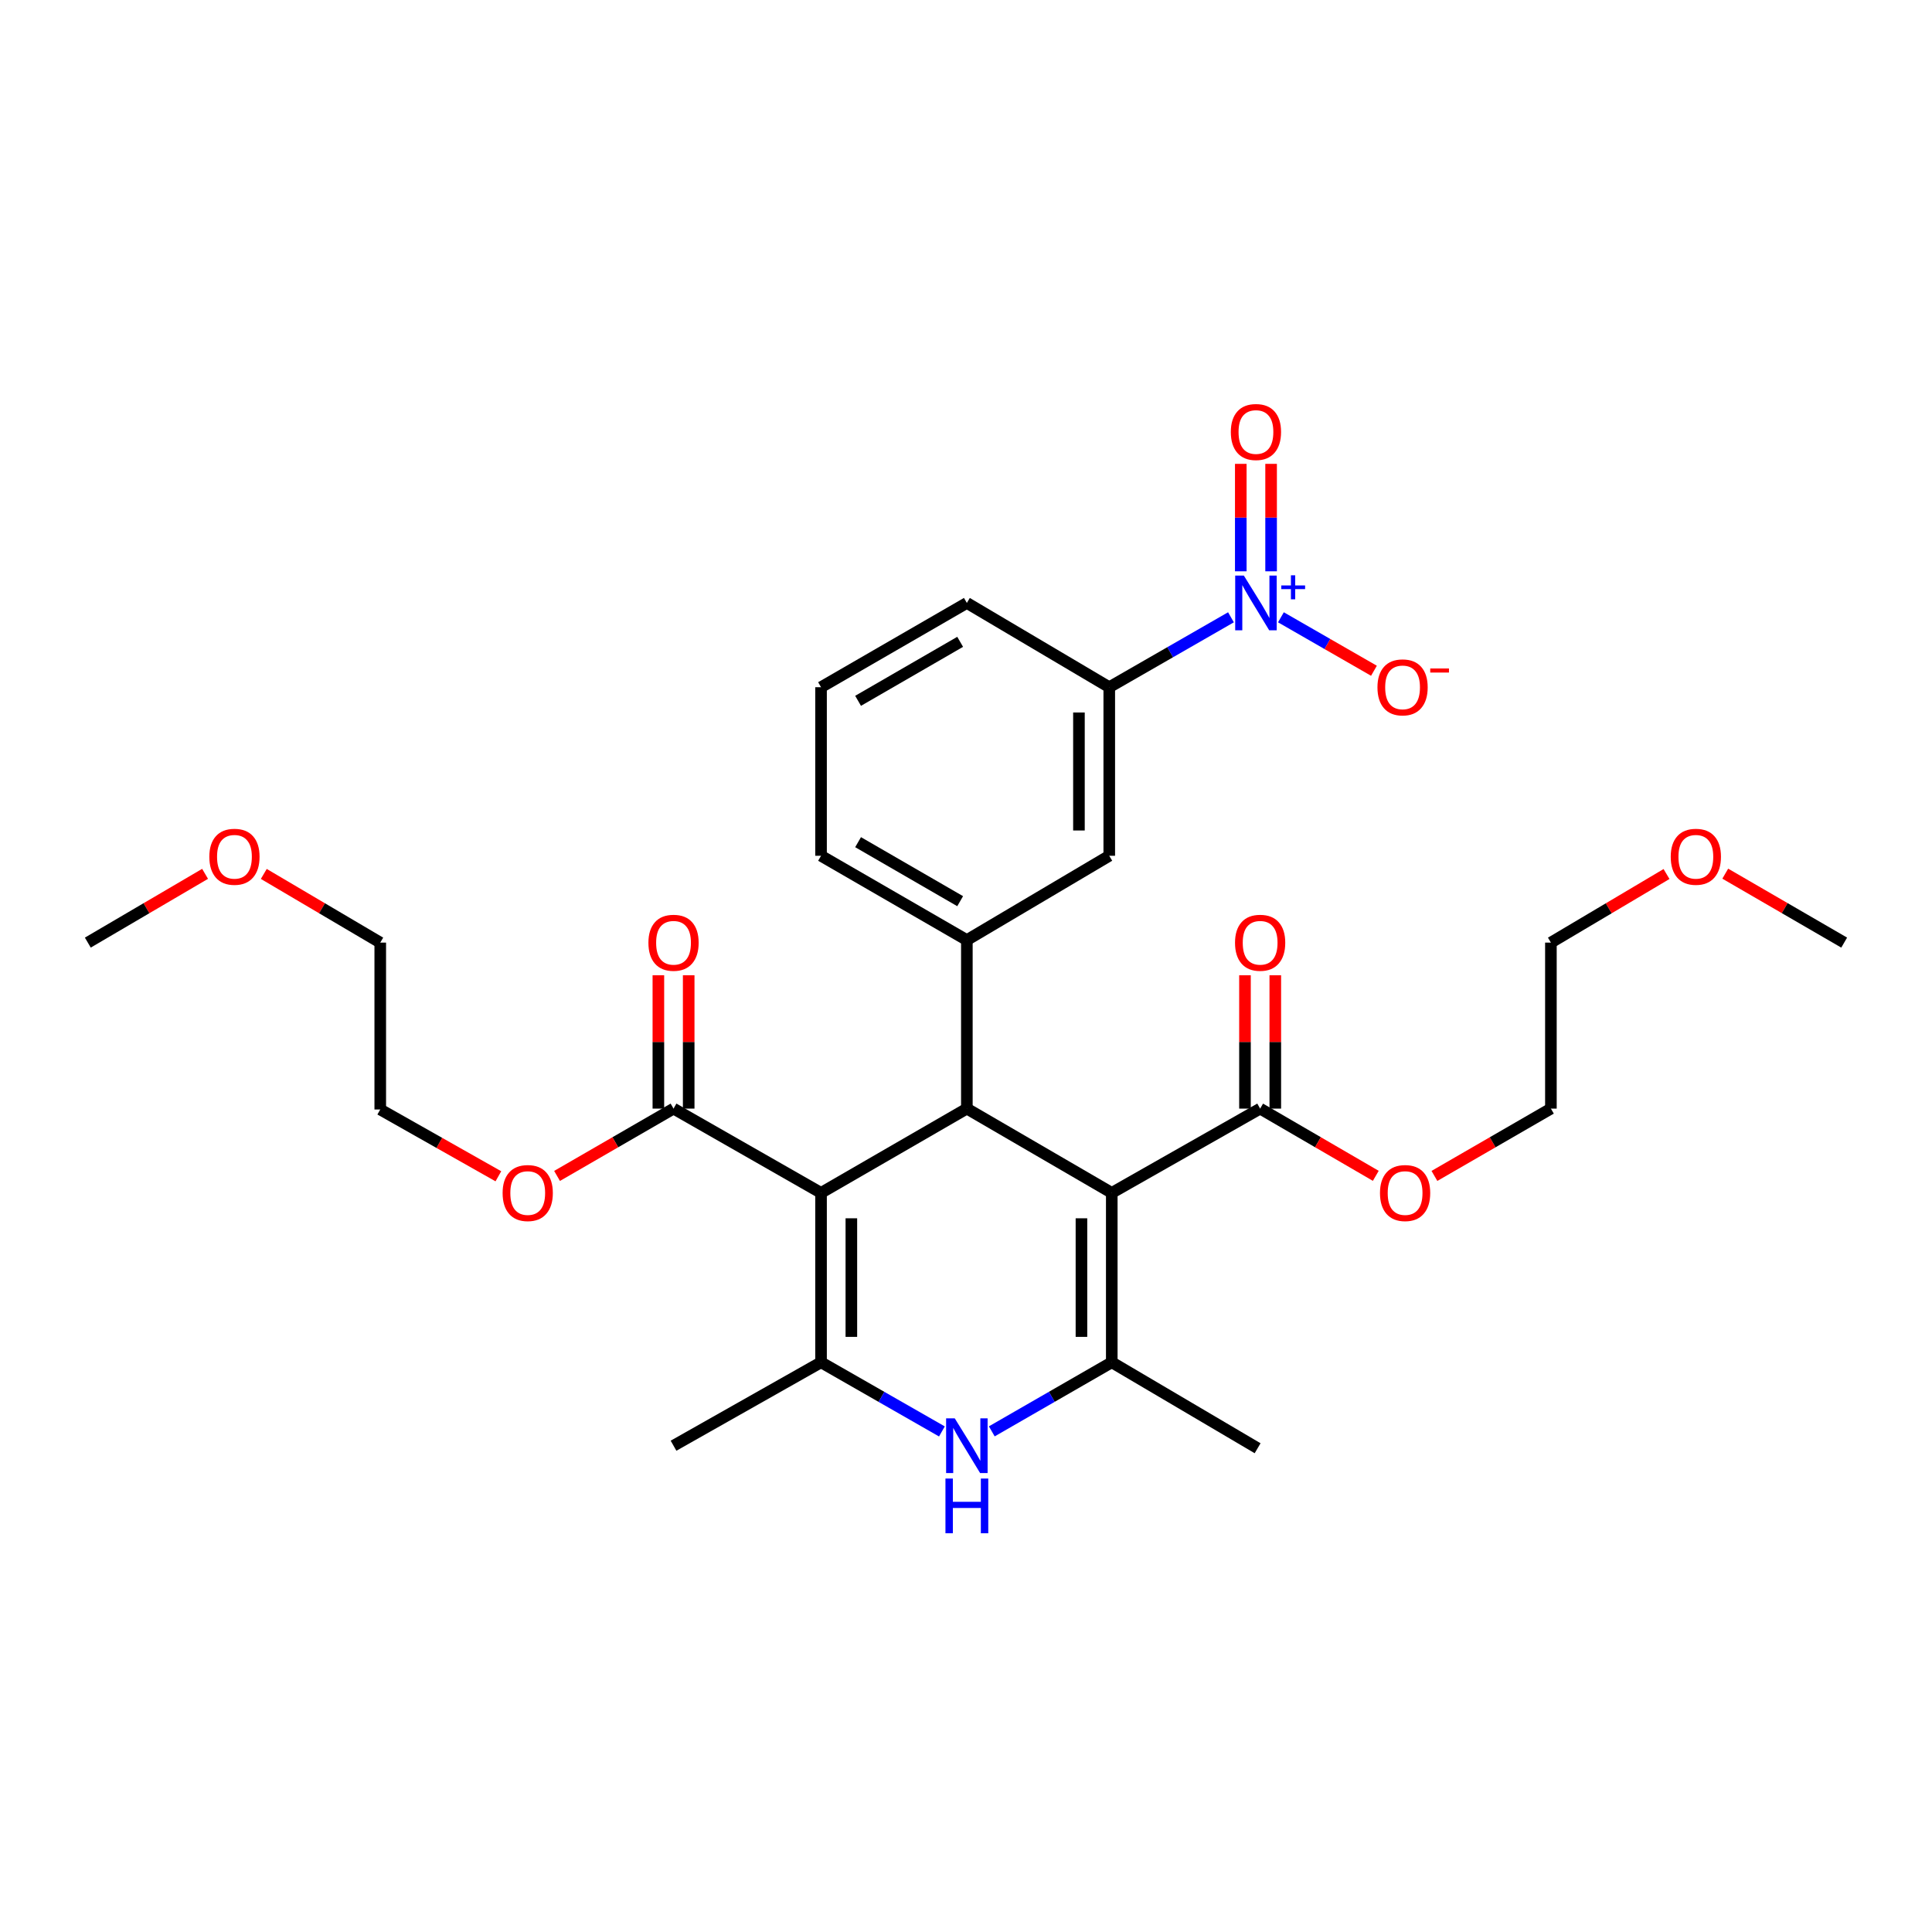 <?xml version='1.0' encoding='iso-8859-1'?>
<svg version='1.1' baseProfile='full'
              xmlns='http://www.w3.org/2000/svg'
                      xmlns:rdkit='http://www.rdkit.org/xml'
                      xmlns:xlink='http://www.w3.org/1999/xlink'
                  xml:space='preserve'
width='1000px' height='1000px' viewBox='0 0 1000 1000'>
<!-- END OF HEADER -->
<rect style='opacity:1.0;fill:#FFFFFF;stroke:none' width='1000' height='1000' x='0' y='0'> </rect>
<path class='bond-1' d='M 424.968,617.433 L 500.445,573.814' style='fill:none;fill-rule:evenodd;stroke:#000000;stroke-width:6px;stroke-linecap:butt;stroke-linejoin:miter;stroke-opacity:1' />
<path class='bond-2' d='M 424.968,617.433 L 424.968,705.116' style='fill:none;fill-rule:evenodd;stroke:#000000;stroke-width:6px;stroke-linecap:butt;stroke-linejoin:miter;stroke-opacity:1' />
<path class='bond-2' d='M 440.661,630.586 L 440.661,691.964' style='fill:none;fill-rule:evenodd;stroke:#000000;stroke-width:6px;stroke-linecap:butt;stroke-linejoin:miter;stroke-opacity:1' />
<path class='bond-7' d='M 424.968,617.433 L 348.619,573.814' style='fill:none;fill-rule:evenodd;stroke:#000000;stroke-width:6px;stroke-linecap:butt;stroke-linejoin:miter;stroke-opacity:1' />
<path class='bond-0' d='M 575.451,617.433 L 500.445,573.814' style='fill:none;fill-rule:evenodd;stroke:#000000;stroke-width:6px;stroke-linecap:butt;stroke-linejoin:miter;stroke-opacity:1' />
<path class='bond-8' d='M 575.451,617.433 L 652.245,573.814' style='fill:none;fill-rule:evenodd;stroke:#000000;stroke-width:6px;stroke-linecap:butt;stroke-linejoin:miter;stroke-opacity:1' />
<path class='bond-30' d='M 575.451,617.433 L 575.451,705.116' style='fill:none;fill-rule:evenodd;stroke:#000000;stroke-width:6px;stroke-linecap:butt;stroke-linejoin:miter;stroke-opacity:1' />
<path class='bond-30' d='M 559.757,630.586 L 559.757,691.964' style='fill:none;fill-rule:evenodd;stroke:#000000;stroke-width:6px;stroke-linecap:butt;stroke-linejoin:miter;stroke-opacity:1' />
<path class='bond-6' d='M 500.445,573.814 L 500.445,486.584' style='fill:none;fill-rule:evenodd;stroke:#000000;stroke-width:6px;stroke-linecap:butt;stroke-linejoin:miter;stroke-opacity:1' />
<path class='bond-4' d='M 424.968,705.116 L 456.249,723.014' style='fill:none;fill-rule:evenodd;stroke:#000000;stroke-width:6px;stroke-linecap:butt;stroke-linejoin:miter;stroke-opacity:1' />
<path class='bond-4' d='M 456.249,723.014 L 487.531,740.911' style='fill:none;fill-rule:evenodd;stroke:#0000FF;stroke-width:6px;stroke-linecap:butt;stroke-linejoin:miter;stroke-opacity:1' />
<path class='bond-17' d='M 424.968,705.116 L 348.619,748.3' style='fill:none;fill-rule:evenodd;stroke:#000000;stroke-width:6px;stroke-linecap:butt;stroke-linejoin:miter;stroke-opacity:1' />
<path class='bond-3' d='M 575.451,705.116 L 544.4,722.994' style='fill:none;fill-rule:evenodd;stroke:#000000;stroke-width:6px;stroke-linecap:butt;stroke-linejoin:miter;stroke-opacity:1' />
<path class='bond-3' d='M 544.4,722.994 L 513.348,740.871' style='fill:none;fill-rule:evenodd;stroke:#0000FF;stroke-width:6px;stroke-linecap:butt;stroke-linejoin:miter;stroke-opacity:1' />
<path class='bond-18' d='M 575.451,705.116 L 650.937,749.608' style='fill:none;fill-rule:evenodd;stroke:#000000;stroke-width:6px;stroke-linecap:butt;stroke-linejoin:miter;stroke-opacity:1' />
<path class='bond-5' d='M 637.145,319.509 L 605.648,337.604' style='fill:none;fill-rule:evenodd;stroke:#0000FF;stroke-width:6px;stroke-linecap:butt;stroke-linejoin:miter;stroke-opacity:1' />
<path class='bond-5' d='M 605.648,337.604 L 574.152,355.7' style='fill:none;fill-rule:evenodd;stroke:#000000;stroke-width:6px;stroke-linecap:butt;stroke-linejoin:miter;stroke-opacity:1' />
<path class='bond-11' d='M 663.002,319.511 L 687.078,333.348' style='fill:none;fill-rule:evenodd;stroke:#0000FF;stroke-width:6px;stroke-linecap:butt;stroke-linejoin:miter;stroke-opacity:1' />
<path class='bond-11' d='M 687.078,333.348 L 711.154,347.185' style='fill:none;fill-rule:evenodd;stroke:#FF0000;stroke-width:6px;stroke-linecap:butt;stroke-linejoin:miter;stroke-opacity:1' />
<path class='bond-12' d='M 657.92,295.707 L 657.92,267.899' style='fill:none;fill-rule:evenodd;stroke:#0000FF;stroke-width:6px;stroke-linecap:butt;stroke-linejoin:miter;stroke-opacity:1' />
<path class='bond-12' d='M 657.92,267.899 L 657.92,240.09' style='fill:none;fill-rule:evenodd;stroke:#FF0000;stroke-width:6px;stroke-linecap:butt;stroke-linejoin:miter;stroke-opacity:1' />
<path class='bond-12' d='M 642.227,295.707 L 642.227,267.899' style='fill:none;fill-rule:evenodd;stroke:#0000FF;stroke-width:6px;stroke-linecap:butt;stroke-linejoin:miter;stroke-opacity:1' />
<path class='bond-12' d='M 642.227,267.899 L 642.227,240.09' style='fill:none;fill-rule:evenodd;stroke:#FF0000;stroke-width:6px;stroke-linecap:butt;stroke-linejoin:miter;stroke-opacity:1' />
<path class='bond-10' d='M 500.445,486.584 L 574.152,442.947' style='fill:none;fill-rule:evenodd;stroke:#000000;stroke-width:6px;stroke-linecap:butt;stroke-linejoin:miter;stroke-opacity:1' />
<path class='bond-19' d='M 500.445,486.584 L 424.968,442.947' style='fill:none;fill-rule:evenodd;stroke:#000000;stroke-width:6px;stroke-linecap:butt;stroke-linejoin:miter;stroke-opacity:1' />
<path class='bond-19' d='M 496.978,466.452 L 444.144,435.907' style='fill:none;fill-rule:evenodd;stroke:#000000;stroke-width:6px;stroke-linecap:butt;stroke-linejoin:miter;stroke-opacity:1' />
<path class='bond-13' d='M 356.465,573.814 L 356.465,539.307' style='fill:none;fill-rule:evenodd;stroke:#000000;stroke-width:6px;stroke-linecap:butt;stroke-linejoin:miter;stroke-opacity:1' />
<path class='bond-13' d='M 356.465,539.307 L 356.465,504.8' style='fill:none;fill-rule:evenodd;stroke:#FF0000;stroke-width:6px;stroke-linecap:butt;stroke-linejoin:miter;stroke-opacity:1' />
<path class='bond-13' d='M 340.772,573.814 L 340.772,539.307' style='fill:none;fill-rule:evenodd;stroke:#000000;stroke-width:6px;stroke-linecap:butt;stroke-linejoin:miter;stroke-opacity:1' />
<path class='bond-13' d='M 340.772,539.307 L 340.772,504.8' style='fill:none;fill-rule:evenodd;stroke:#FF0000;stroke-width:6px;stroke-linecap:butt;stroke-linejoin:miter;stroke-opacity:1' />
<path class='bond-16' d='M 348.619,573.814 L 318.474,591.237' style='fill:none;fill-rule:evenodd;stroke:#000000;stroke-width:6px;stroke-linecap:butt;stroke-linejoin:miter;stroke-opacity:1' />
<path class='bond-16' d='M 318.474,591.237 L 288.329,608.66' style='fill:none;fill-rule:evenodd;stroke:#FF0000;stroke-width:6px;stroke-linecap:butt;stroke-linejoin:miter;stroke-opacity:1' />
<path class='bond-14' d='M 660.091,573.814 L 660.091,539.307' style='fill:none;fill-rule:evenodd;stroke:#000000;stroke-width:6px;stroke-linecap:butt;stroke-linejoin:miter;stroke-opacity:1' />
<path class='bond-14' d='M 660.091,539.307 L 660.091,504.8' style='fill:none;fill-rule:evenodd;stroke:#FF0000;stroke-width:6px;stroke-linecap:butt;stroke-linejoin:miter;stroke-opacity:1' />
<path class='bond-14' d='M 644.398,573.814 L 644.398,539.307' style='fill:none;fill-rule:evenodd;stroke:#000000;stroke-width:6px;stroke-linecap:butt;stroke-linejoin:miter;stroke-opacity:1' />
<path class='bond-14' d='M 644.398,539.307 L 644.398,504.8' style='fill:none;fill-rule:evenodd;stroke:#FF0000;stroke-width:6px;stroke-linecap:butt;stroke-linejoin:miter;stroke-opacity:1' />
<path class='bond-15' d='M 652.245,573.814 L 682.176,591.214' style='fill:none;fill-rule:evenodd;stroke:#000000;stroke-width:6px;stroke-linecap:butt;stroke-linejoin:miter;stroke-opacity:1' />
<path class='bond-15' d='M 682.176,591.214 L 712.107,608.614' style='fill:none;fill-rule:evenodd;stroke:#FF0000;stroke-width:6px;stroke-linecap:butt;stroke-linejoin:miter;stroke-opacity:1' />
<path class='bond-9' d='M 574.152,355.7 L 574.152,442.947' style='fill:none;fill-rule:evenodd;stroke:#000000;stroke-width:6px;stroke-linecap:butt;stroke-linejoin:miter;stroke-opacity:1' />
<path class='bond-9' d='M 558.458,368.787 L 558.458,429.86' style='fill:none;fill-rule:evenodd;stroke:#000000;stroke-width:6px;stroke-linecap:butt;stroke-linejoin:miter;stroke-opacity:1' />
<path class='bond-31' d='M 574.152,355.7 L 500.445,312.081' style='fill:none;fill-rule:evenodd;stroke:#000000;stroke-width:6px;stroke-linecap:butt;stroke-linejoin:miter;stroke-opacity:1' />
<path class='bond-25' d='M 742.456,608.66 L 772.601,591.237' style='fill:none;fill-rule:evenodd;stroke:#FF0000;stroke-width:6px;stroke-linecap:butt;stroke-linejoin:miter;stroke-opacity:1' />
<path class='bond-25' d='M 772.601,591.237 L 802.745,573.814' style='fill:none;fill-rule:evenodd;stroke:#000000;stroke-width:6px;stroke-linecap:butt;stroke-linejoin:miter;stroke-opacity:1' />
<path class='bond-24' d='M 257.958,608.842 L 227.388,591.555' style='fill:none;fill-rule:evenodd;stroke:#FF0000;stroke-width:6px;stroke-linecap:butt;stroke-linejoin:miter;stroke-opacity:1' />
<path class='bond-24' d='M 227.388,591.555 L 196.819,574.267' style='fill:none;fill-rule:evenodd;stroke:#000000;stroke-width:6px;stroke-linecap:butt;stroke-linejoin:miter;stroke-opacity:1' />
<path class='bond-21' d='M 424.968,442.947 L 424.968,355.7' style='fill:none;fill-rule:evenodd;stroke:#000000;stroke-width:6px;stroke-linecap:butt;stroke-linejoin:miter;stroke-opacity:1' />
<path class='bond-20' d='M 500.445,312.081 L 424.968,355.7' style='fill:none;fill-rule:evenodd;stroke:#000000;stroke-width:6px;stroke-linecap:butt;stroke-linejoin:miter;stroke-opacity:1' />
<path class='bond-20' d='M 496.976,332.211 L 444.142,362.745' style='fill:none;fill-rule:evenodd;stroke:#000000;stroke-width:6px;stroke-linecap:butt;stroke-linejoin:miter;stroke-opacity:1' />
<path class='bond-22' d='M 136.541,452.342 L 166.68,470.117' style='fill:none;fill-rule:evenodd;stroke:#FF0000;stroke-width:6px;stroke-linecap:butt;stroke-linejoin:miter;stroke-opacity:1' />
<path class='bond-22' d='M 166.68,470.117 L 196.819,487.892' style='fill:none;fill-rule:evenodd;stroke:#000000;stroke-width:6px;stroke-linecap:butt;stroke-linejoin:miter;stroke-opacity:1' />
<path class='bond-28' d='M 106.151,452.297 L 75.803,470.094' style='fill:none;fill-rule:evenodd;stroke:#FF0000;stroke-width:6px;stroke-linecap:butt;stroke-linejoin:miter;stroke-opacity:1' />
<path class='bond-28' d='M 75.803,470.094 L 45.455,487.892' style='fill:none;fill-rule:evenodd;stroke:#000000;stroke-width:6px;stroke-linecap:butt;stroke-linejoin:miter;stroke-opacity:1' />
<path class='bond-23' d='M 862.588,452.389 L 832.667,470.141' style='fill:none;fill-rule:evenodd;stroke:#FF0000;stroke-width:6px;stroke-linecap:butt;stroke-linejoin:miter;stroke-opacity:1' />
<path class='bond-23' d='M 832.667,470.141 L 802.745,487.892' style='fill:none;fill-rule:evenodd;stroke:#000000;stroke-width:6px;stroke-linecap:butt;stroke-linejoin:miter;stroke-opacity:1' />
<path class='bond-29' d='M 892.988,452.206 L 923.767,470.049' style='fill:none;fill-rule:evenodd;stroke:#FF0000;stroke-width:6px;stroke-linecap:butt;stroke-linejoin:miter;stroke-opacity:1' />
<path class='bond-29' d='M 923.767,470.049 L 954.545,487.892' style='fill:none;fill-rule:evenodd;stroke:#000000;stroke-width:6px;stroke-linecap:butt;stroke-linejoin:miter;stroke-opacity:1' />
<path class='bond-26' d='M 196.819,574.267 L 196.819,487.892' style='fill:none;fill-rule:evenodd;stroke:#000000;stroke-width:6px;stroke-linecap:butt;stroke-linejoin:miter;stroke-opacity:1' />
<path class='bond-27' d='M 802.745,573.814 L 802.745,487.892' style='fill:none;fill-rule:evenodd;stroke:#000000;stroke-width:6px;stroke-linecap:butt;stroke-linejoin:miter;stroke-opacity:1' />
<path  class='atom-5' d='M 494.185 734.14
L 503.465 749.14
Q 504.385 750.62, 505.865 753.3
Q 507.345 755.98, 507.425 756.14
L 507.425 734.14
L 511.185 734.14
L 511.185 762.46
L 507.305 762.46
L 497.345 746.06
Q 496.185 744.14, 494.945 741.94
Q 493.745 739.74, 493.385 739.06
L 493.385 762.46
L 489.705 762.46
L 489.705 734.14
L 494.185 734.14
' fill='#0000FF'/>
<path  class='atom-5' d='M 489.365 765.292
L 493.205 765.292
L 493.205 777.332
L 507.685 777.332
L 507.685 765.292
L 511.525 765.292
L 511.525 793.612
L 507.685 793.612
L 507.685 780.532
L 493.205 780.532
L 493.205 793.612
L 489.365 793.612
L 489.365 765.292
' fill='#0000FF'/>
<path  class='atom-6' d='M 643.814 297.921
L 653.094 312.921
Q 654.014 314.401, 655.494 317.081
Q 656.974 319.761, 657.054 319.921
L 657.054 297.921
L 660.814 297.921
L 660.814 326.241
L 656.934 326.241
L 646.974 309.841
Q 645.814 307.921, 644.574 305.721
Q 643.374 303.521, 643.014 302.841
L 643.014 326.241
L 639.334 326.241
L 639.334 297.921
L 643.814 297.921
' fill='#0000FF'/>
<path  class='atom-6' d='M 663.19 303.026
L 668.179 303.026
L 668.179 297.772
L 670.397 297.772
L 670.397 303.026
L 675.518 303.026
L 675.518 304.926
L 670.397 304.926
L 670.397 310.206
L 668.179 310.206
L 668.179 304.926
L 663.19 304.926
L 663.19 303.026
' fill='#0000FF'/>
<path  class='atom-12' d='M 712.969 355.78
Q 712.969 348.98, 716.329 345.18
Q 719.689 341.38, 725.969 341.38
Q 732.249 341.38, 735.609 345.18
Q 738.969 348.98, 738.969 355.78
Q 738.969 362.66, 735.569 366.58
Q 732.169 370.46, 725.969 370.46
Q 719.729 370.46, 716.329 366.58
Q 712.969 362.7, 712.969 355.78
M 725.969 367.26
Q 730.289 367.26, 732.609 364.38
Q 734.969 361.46, 734.969 355.78
Q 734.969 350.22, 732.609 347.42
Q 730.289 344.58, 725.969 344.58
Q 721.649 344.58, 719.289 347.38
Q 716.969 350.18, 716.969 355.78
Q 716.969 361.5, 719.289 364.38
Q 721.649 367.26, 725.969 367.26
' fill='#FF0000'/>
<path  class='atom-12' d='M 740.289 346.002
L 749.978 346.002
L 749.978 348.114
L 740.289 348.114
L 740.289 346.002
' fill='#FF0000'/>
<path  class='atom-13' d='M 637.074 223.606
Q 637.074 216.806, 640.434 213.006
Q 643.794 209.206, 650.074 209.206
Q 656.354 209.206, 659.714 213.006
Q 663.074 216.806, 663.074 223.606
Q 663.074 230.486, 659.674 234.406
Q 656.274 238.286, 650.074 238.286
Q 643.834 238.286, 640.434 234.406
Q 637.074 230.526, 637.074 223.606
M 650.074 235.086
Q 654.394 235.086, 656.714 232.206
Q 659.074 229.286, 659.074 223.606
Q 659.074 218.046, 656.714 215.246
Q 654.394 212.406, 650.074 212.406
Q 645.754 212.406, 643.394 215.206
Q 641.074 218.006, 641.074 223.606
Q 641.074 229.326, 643.394 232.206
Q 645.754 235.086, 650.074 235.086
' fill='#FF0000'/>
<path  class='atom-14' d='M 335.619 487.972
Q 335.619 481.172, 338.979 477.372
Q 342.339 473.572, 348.619 473.572
Q 354.899 473.572, 358.259 477.372
Q 361.619 481.172, 361.619 487.972
Q 361.619 494.852, 358.219 498.772
Q 354.819 502.652, 348.619 502.652
Q 342.379 502.652, 338.979 498.772
Q 335.619 494.892, 335.619 487.972
M 348.619 499.452
Q 352.939 499.452, 355.259 496.572
Q 357.619 493.652, 357.619 487.972
Q 357.619 482.412, 355.259 479.612
Q 352.939 476.772, 348.619 476.772
Q 344.299 476.772, 341.939 479.572
Q 339.619 482.372, 339.619 487.972
Q 339.619 493.692, 341.939 496.572
Q 344.299 499.452, 348.619 499.452
' fill='#FF0000'/>
<path  class='atom-15' d='M 639.245 487.972
Q 639.245 481.172, 642.605 477.372
Q 645.965 473.572, 652.245 473.572
Q 658.525 473.572, 661.885 477.372
Q 665.245 481.172, 665.245 487.972
Q 665.245 494.852, 661.845 498.772
Q 658.445 502.652, 652.245 502.652
Q 646.005 502.652, 642.605 498.772
Q 639.245 494.892, 639.245 487.972
M 652.245 499.452
Q 656.565 499.452, 658.885 496.572
Q 661.245 493.652, 661.245 487.972
Q 661.245 482.412, 658.885 479.612
Q 656.565 476.772, 652.245 476.772
Q 647.925 476.772, 645.565 479.572
Q 643.245 482.372, 643.245 487.972
Q 643.245 493.692, 645.565 496.572
Q 647.925 499.452, 652.245 499.452
' fill='#FF0000'/>
<path  class='atom-16' d='M 714.277 617.513
Q 714.277 610.713, 717.637 606.913
Q 720.997 603.113, 727.277 603.113
Q 733.557 603.113, 736.917 606.913
Q 740.277 610.713, 740.277 617.513
Q 740.277 624.393, 736.877 628.313
Q 733.477 632.193, 727.277 632.193
Q 721.037 632.193, 717.637 628.313
Q 714.277 624.433, 714.277 617.513
M 727.277 628.993
Q 731.597 628.993, 733.917 626.113
Q 736.277 623.193, 736.277 617.513
Q 736.277 611.953, 733.917 609.153
Q 731.597 606.313, 727.277 606.313
Q 722.957 606.313, 720.597 609.113
Q 718.277 611.913, 718.277 617.513
Q 718.277 623.233, 720.597 626.113
Q 722.957 628.993, 727.277 628.993
' fill='#FF0000'/>
<path  class='atom-17' d='M 260.15 617.513
Q 260.15 610.713, 263.51 606.913
Q 266.87 603.113, 273.15 603.113
Q 279.43 603.113, 282.79 606.913
Q 286.15 610.713, 286.15 617.513
Q 286.15 624.393, 282.75 628.313
Q 279.35 632.193, 273.15 632.193
Q 266.91 632.193, 263.51 628.313
Q 260.15 624.433, 260.15 617.513
M 273.15 628.993
Q 277.47 628.993, 279.79 626.113
Q 282.15 623.193, 282.15 617.513
Q 282.15 611.953, 279.79 609.153
Q 277.47 606.313, 273.15 606.313
Q 268.83 606.313, 266.47 609.113
Q 264.15 611.913, 264.15 617.513
Q 264.15 623.233, 266.47 626.113
Q 268.83 628.993, 273.15 628.993
' fill='#FF0000'/>
<path  class='atom-23' d='M 108.35 443.463
Q 108.35 436.663, 111.71 432.863
Q 115.07 429.063, 121.35 429.063
Q 127.63 429.063, 130.99 432.863
Q 134.35 436.663, 134.35 443.463
Q 134.35 450.343, 130.95 454.263
Q 127.55 458.143, 121.35 458.143
Q 115.11 458.143, 111.71 454.263
Q 108.35 450.383, 108.35 443.463
M 121.35 454.943
Q 125.67 454.943, 127.99 452.063
Q 130.35 449.143, 130.35 443.463
Q 130.35 437.903, 127.99 435.103
Q 125.67 432.263, 121.35 432.263
Q 117.03 432.263, 114.67 435.063
Q 112.35 437.863, 112.35 443.463
Q 112.35 449.183, 114.67 452.063
Q 117.03 454.943, 121.35 454.943
' fill='#FF0000'/>
<path  class='atom-24' d='M 864.769 443.463
Q 864.769 436.663, 868.129 432.863
Q 871.489 429.063, 877.769 429.063
Q 884.049 429.063, 887.409 432.863
Q 890.769 436.663, 890.769 443.463
Q 890.769 450.343, 887.369 454.263
Q 883.969 458.143, 877.769 458.143
Q 871.529 458.143, 868.129 454.263
Q 864.769 450.383, 864.769 443.463
M 877.769 454.943
Q 882.089 454.943, 884.409 452.063
Q 886.769 449.143, 886.769 443.463
Q 886.769 437.903, 884.409 435.103
Q 882.089 432.263, 877.769 432.263
Q 873.449 432.263, 871.089 435.063
Q 868.769 437.863, 868.769 443.463
Q 868.769 449.183, 871.089 452.063
Q 873.449 454.943, 877.769 454.943
' fill='#FF0000'/>
</svg>
